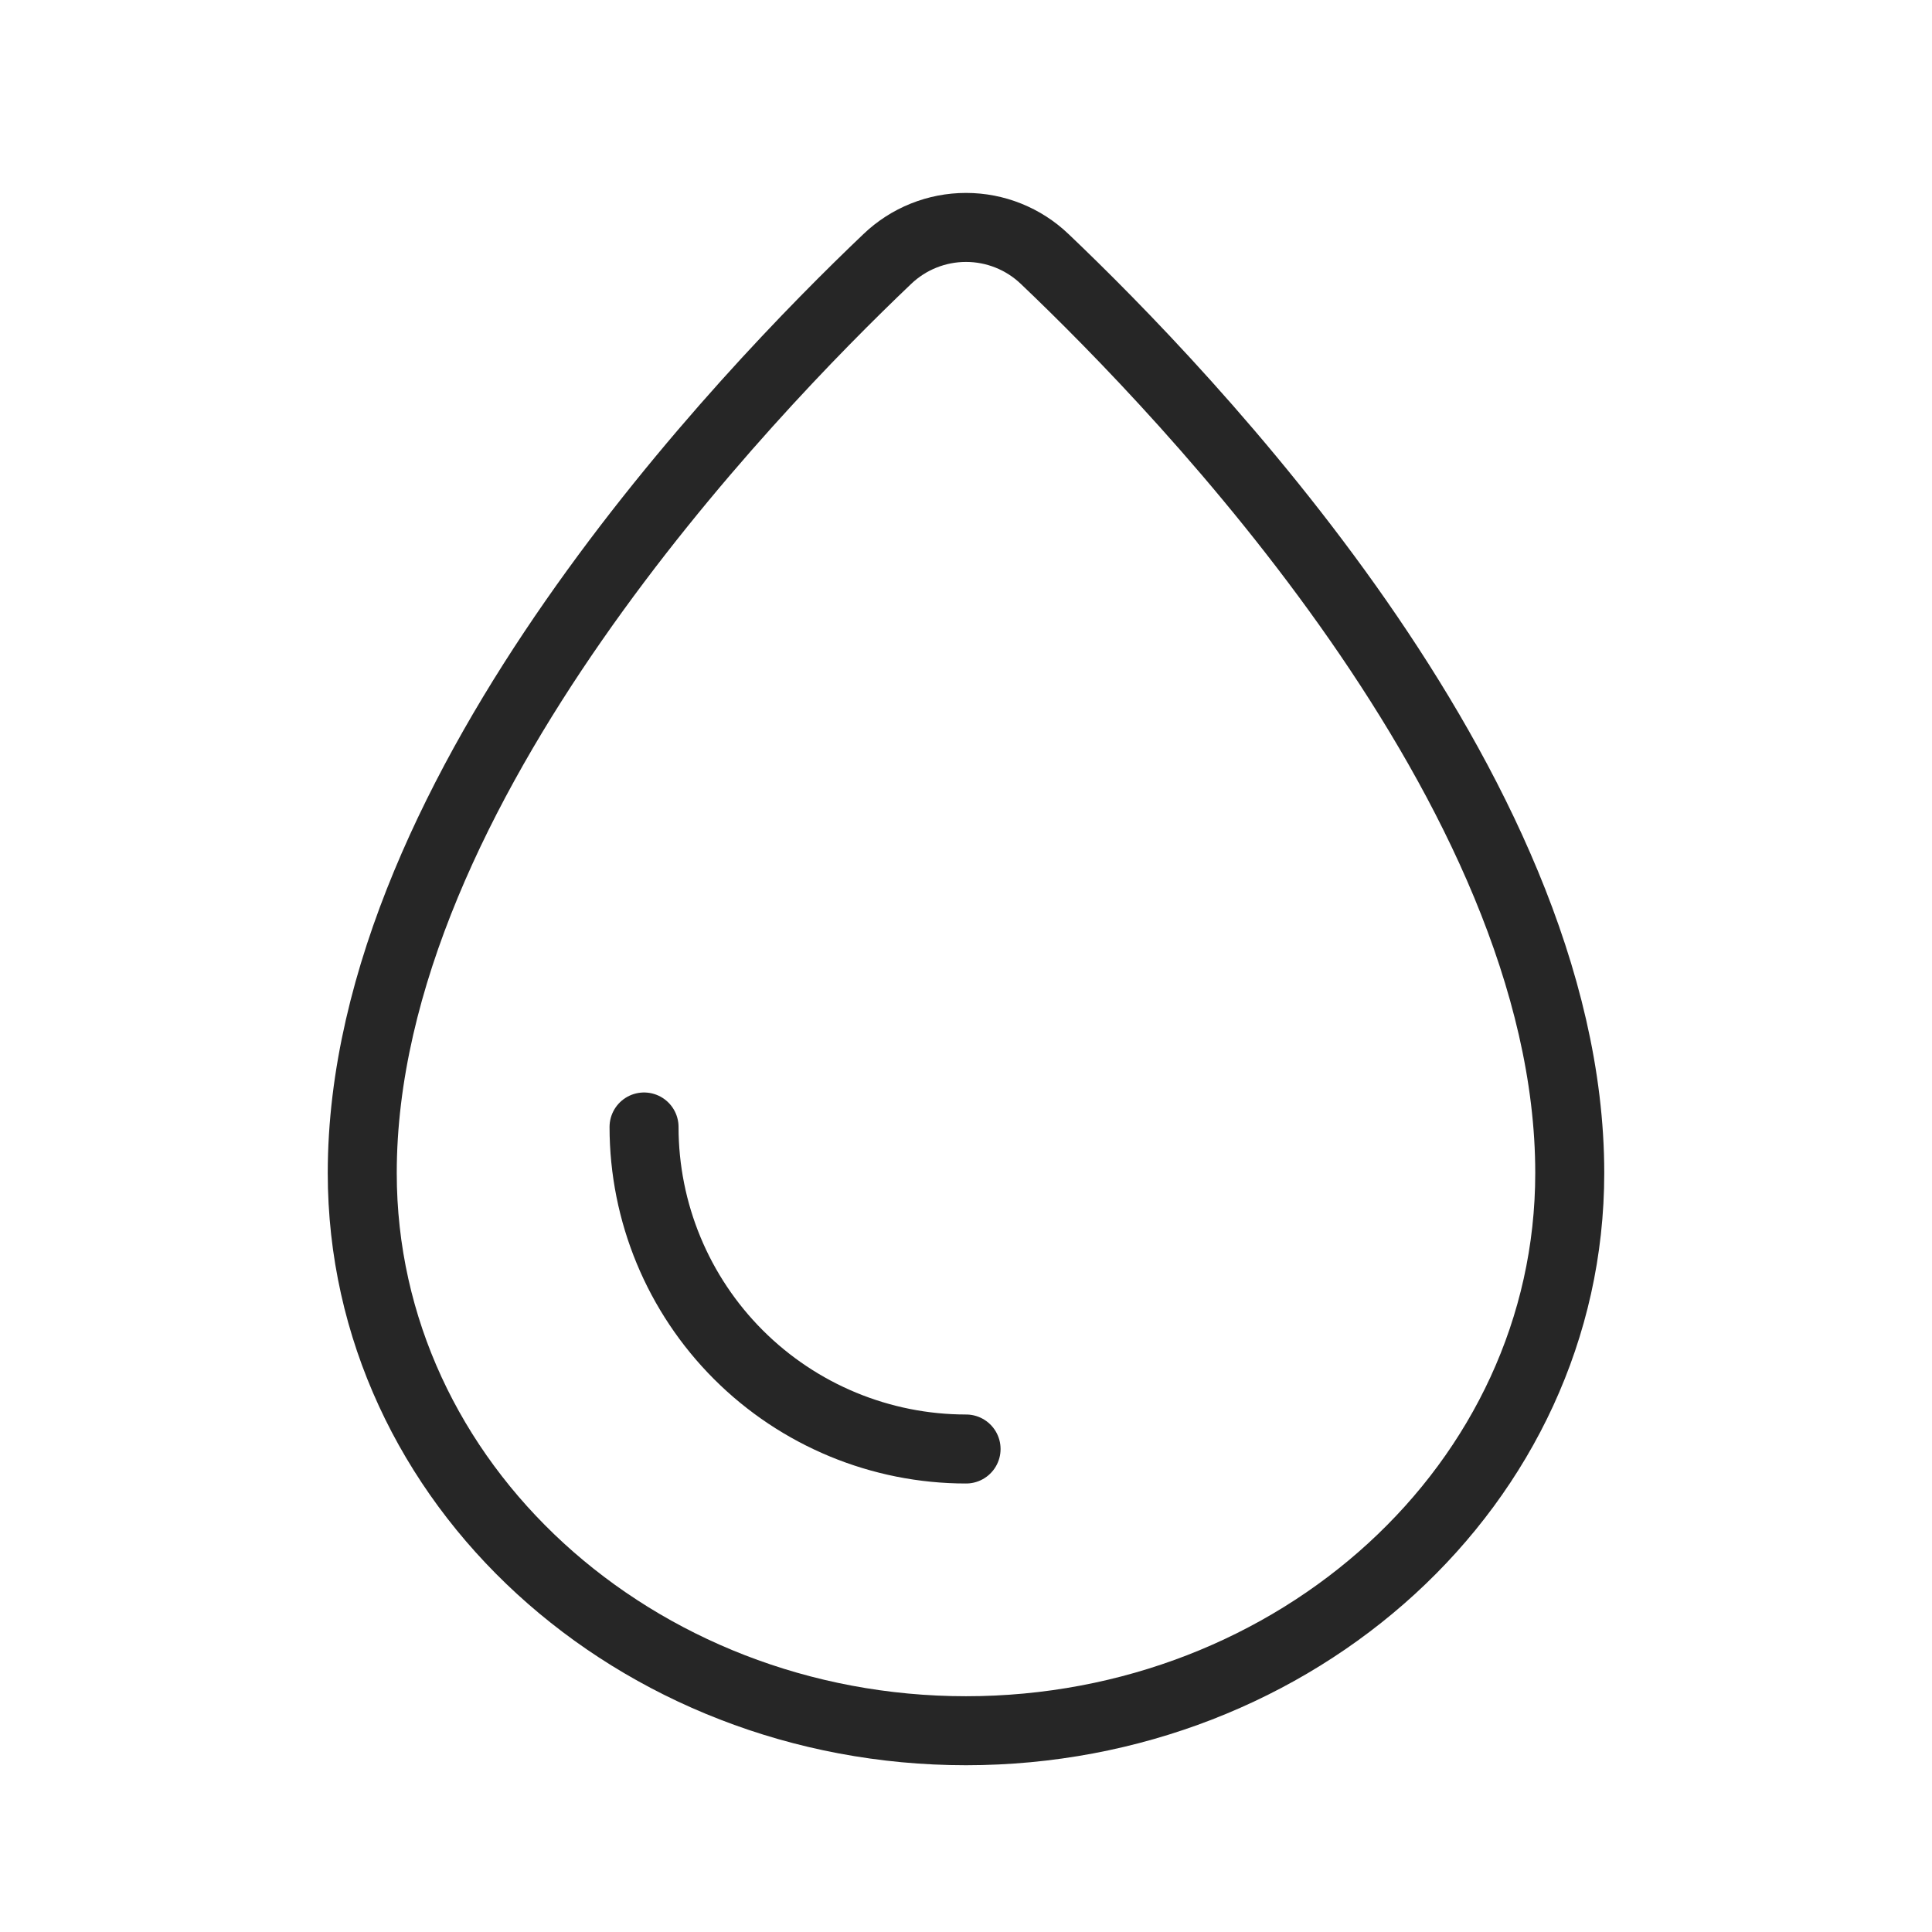 <?xml version="1.0" encoding="UTF-8"?> <svg xmlns="http://www.w3.org/2000/svg" width="28" height="28" viewBox="0 0 28 28" fill="none"><path d="M14 25.083C18.785 25.083 22.75 21.51 22.75 17C22.75 14.182 21.311 11.331 19.685 8.994C18.048 6.641 16.16 4.724 15.141 3.754C14.834 3.46 14.425 3.296 14 3.296C13.575 3.296 13.166 3.46 12.859 3.754C11.841 4.723 9.952 6.641 8.315 8.994C6.689 11.331 5.25 14.182 5.25 17C5.25 21.51 9.216 25.083 14 25.083Z" stroke="#262626"></path><path d="M14.001 21C12.763 21 11.576 20.508 10.701 19.633C9.826 18.758 9.334 17.571 9.334 16.333" stroke="#262626" stroke-linecap="round"></path></svg> 